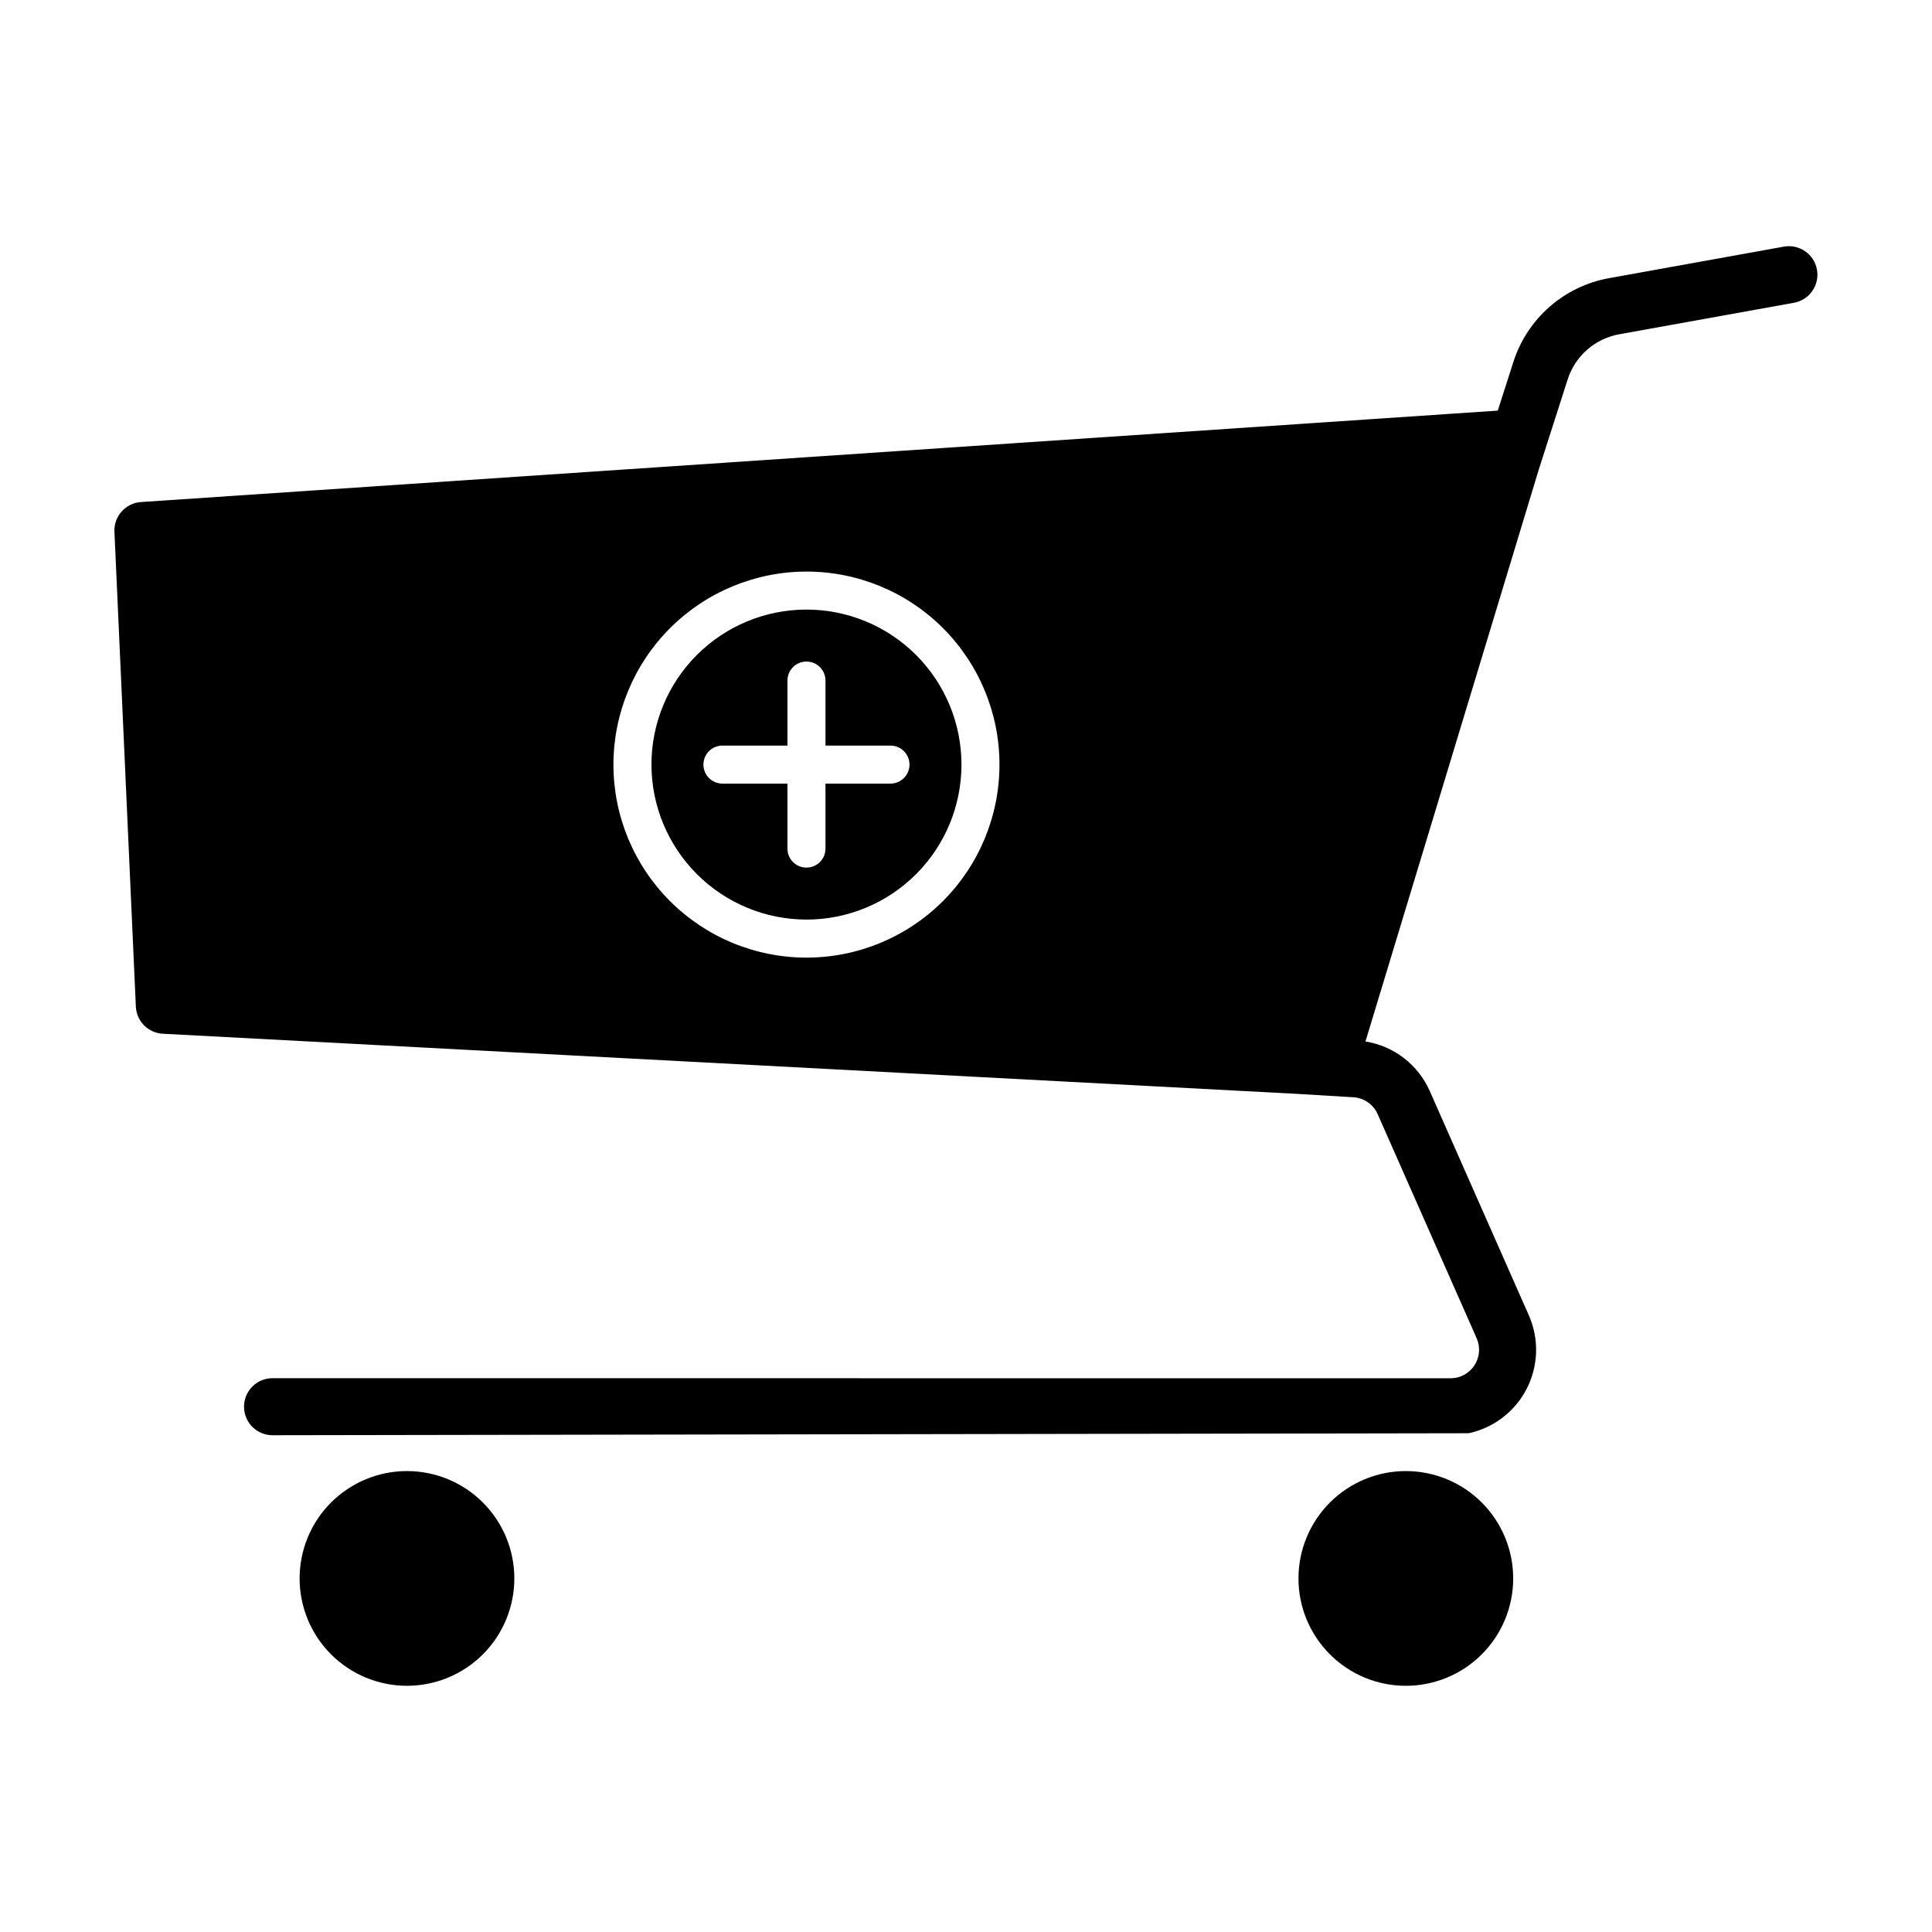 <?xml version="1.0" encoding="UTF-8"?>
<!-- Uploaded to: ICON Repo, www.svgrepo.com, Generator: ICON Repo Mixer Tools -->
<svg fill="#000000" width="800px" height="800px" version="1.1" viewBox="144 144 512 512" xmlns="http://www.w3.org/2000/svg">
 <g>
  <path d="m187.16 417.95 300.57 15.938 14.906 0.895h0.004c2.824 0.164 5.32 1.895 6.461 4.488l26.23 59.379c1.027 2.332 0.812 5.031-0.582 7.172-1.391 2.137-3.766 3.434-6.32 3.438l-312.2-0.027c-4.176 0-7.559 3.383-7.559 7.559-0.004 4.172 3.379 7.559 7.555 7.559l317-0.527c6.652-1.434 12.312-5.785 15.398-11.852 3.09-6.066 3.281-13.203 0.523-19.426l-26.23-59.383c-3.082-6.992-9.5-11.949-17.051-13.164l45.938-151.6 7.644-23.84c0.977-3.051 2.762-5.777 5.168-7.887 2.41-2.109 5.348-3.519 8.496-4.086l46.324-8.352c4.102-0.746 6.82-4.672 6.082-8.773-0.738-4.102-4.66-6.832-8.762-6.102l-46.324 8.352c-5.852 1.047-11.305 3.672-15.777 7.59-4.469 3.914-7.789 8.977-9.598 14.641l-4.129 12.875-359.56 24.23c-4.098 0.273-7.227 3.773-7.039 7.879l5.676 125.82h-0.004c0.176 3.883 3.269 7 7.148 7.203zm170.56-122.48c13.566 0 26.578 5.387 36.172 14.98s14.98 22.605 14.98 36.172c0 13.566-5.387 26.578-14.98 36.172s-22.605 14.984-36.172 14.984-26.578-5.391-36.172-14.984-14.984-22.602-14.984-36.172c0.016-13.562 5.41-26.562 15-36.152 9.59-9.594 22.594-14.988 36.156-15z"/>
  <path d="m223.4 562.3c0 7.547 2.996 14.785 8.332 20.121 5.336 5.336 12.574 8.332 20.121 8.332s14.781-2.996 20.117-8.332c5.336-5.34 8.336-12.574 8.336-20.121 0-7.547-3-14.785-8.336-20.121-5.336-5.336-12.57-8.332-20.117-8.332s-14.785 2.996-20.121 8.332c-5.336 5.336-8.332 12.574-8.332 20.121z"/>
  <path d="m516.56 533.85c-7.547 0-14.781 2.996-20.117 8.332-5.336 5.336-8.336 12.574-8.336 20.121 0 7.547 3 14.781 8.336 20.121 5.336 5.336 12.57 8.332 20.117 8.332s14.785-2.996 20.121-8.332c5.336-5.336 8.332-12.574 8.332-20.121 0-7.547-2.996-14.785-8.332-20.121-5.336-5.336-12.574-8.332-20.121-8.332z"/>
  <path d="m357.72 387.7c10.895 0 21.344-4.328 29.047-12.031 7.703-7.703 12.031-18.152 12.031-29.047 0-10.895-4.328-21.344-12.031-29.047-7.707-7.703-18.152-12.031-29.047-12.031-10.898 0-21.344 4.328-29.047 12.031-7.703 7.707-12.031 18.152-12.031 29.047 0.012 10.891 4.344 21.332 12.047 29.035 7.699 7.699 18.141 12.031 29.031 12.043zm-22.266-46.113h17.23l-0.004-17.23c0-2.785 2.258-5.039 5.039-5.039 2.785 0 5.039 2.254 5.039 5.039v17.23h17.227c2.781 0 5.039 2.254 5.039 5.035 0 2.785-2.258 5.039-5.039 5.039h-17.227v17.227c0 2.785-2.258 5.039-5.039 5.039s-5.039-2.254-5.039-5.039v-17.227h-17.227c-2.785 0-5.039-2.254-5.039-5.039 0-2.781 2.254-5.035 5.039-5.035z"/>
 </g>
</svg>